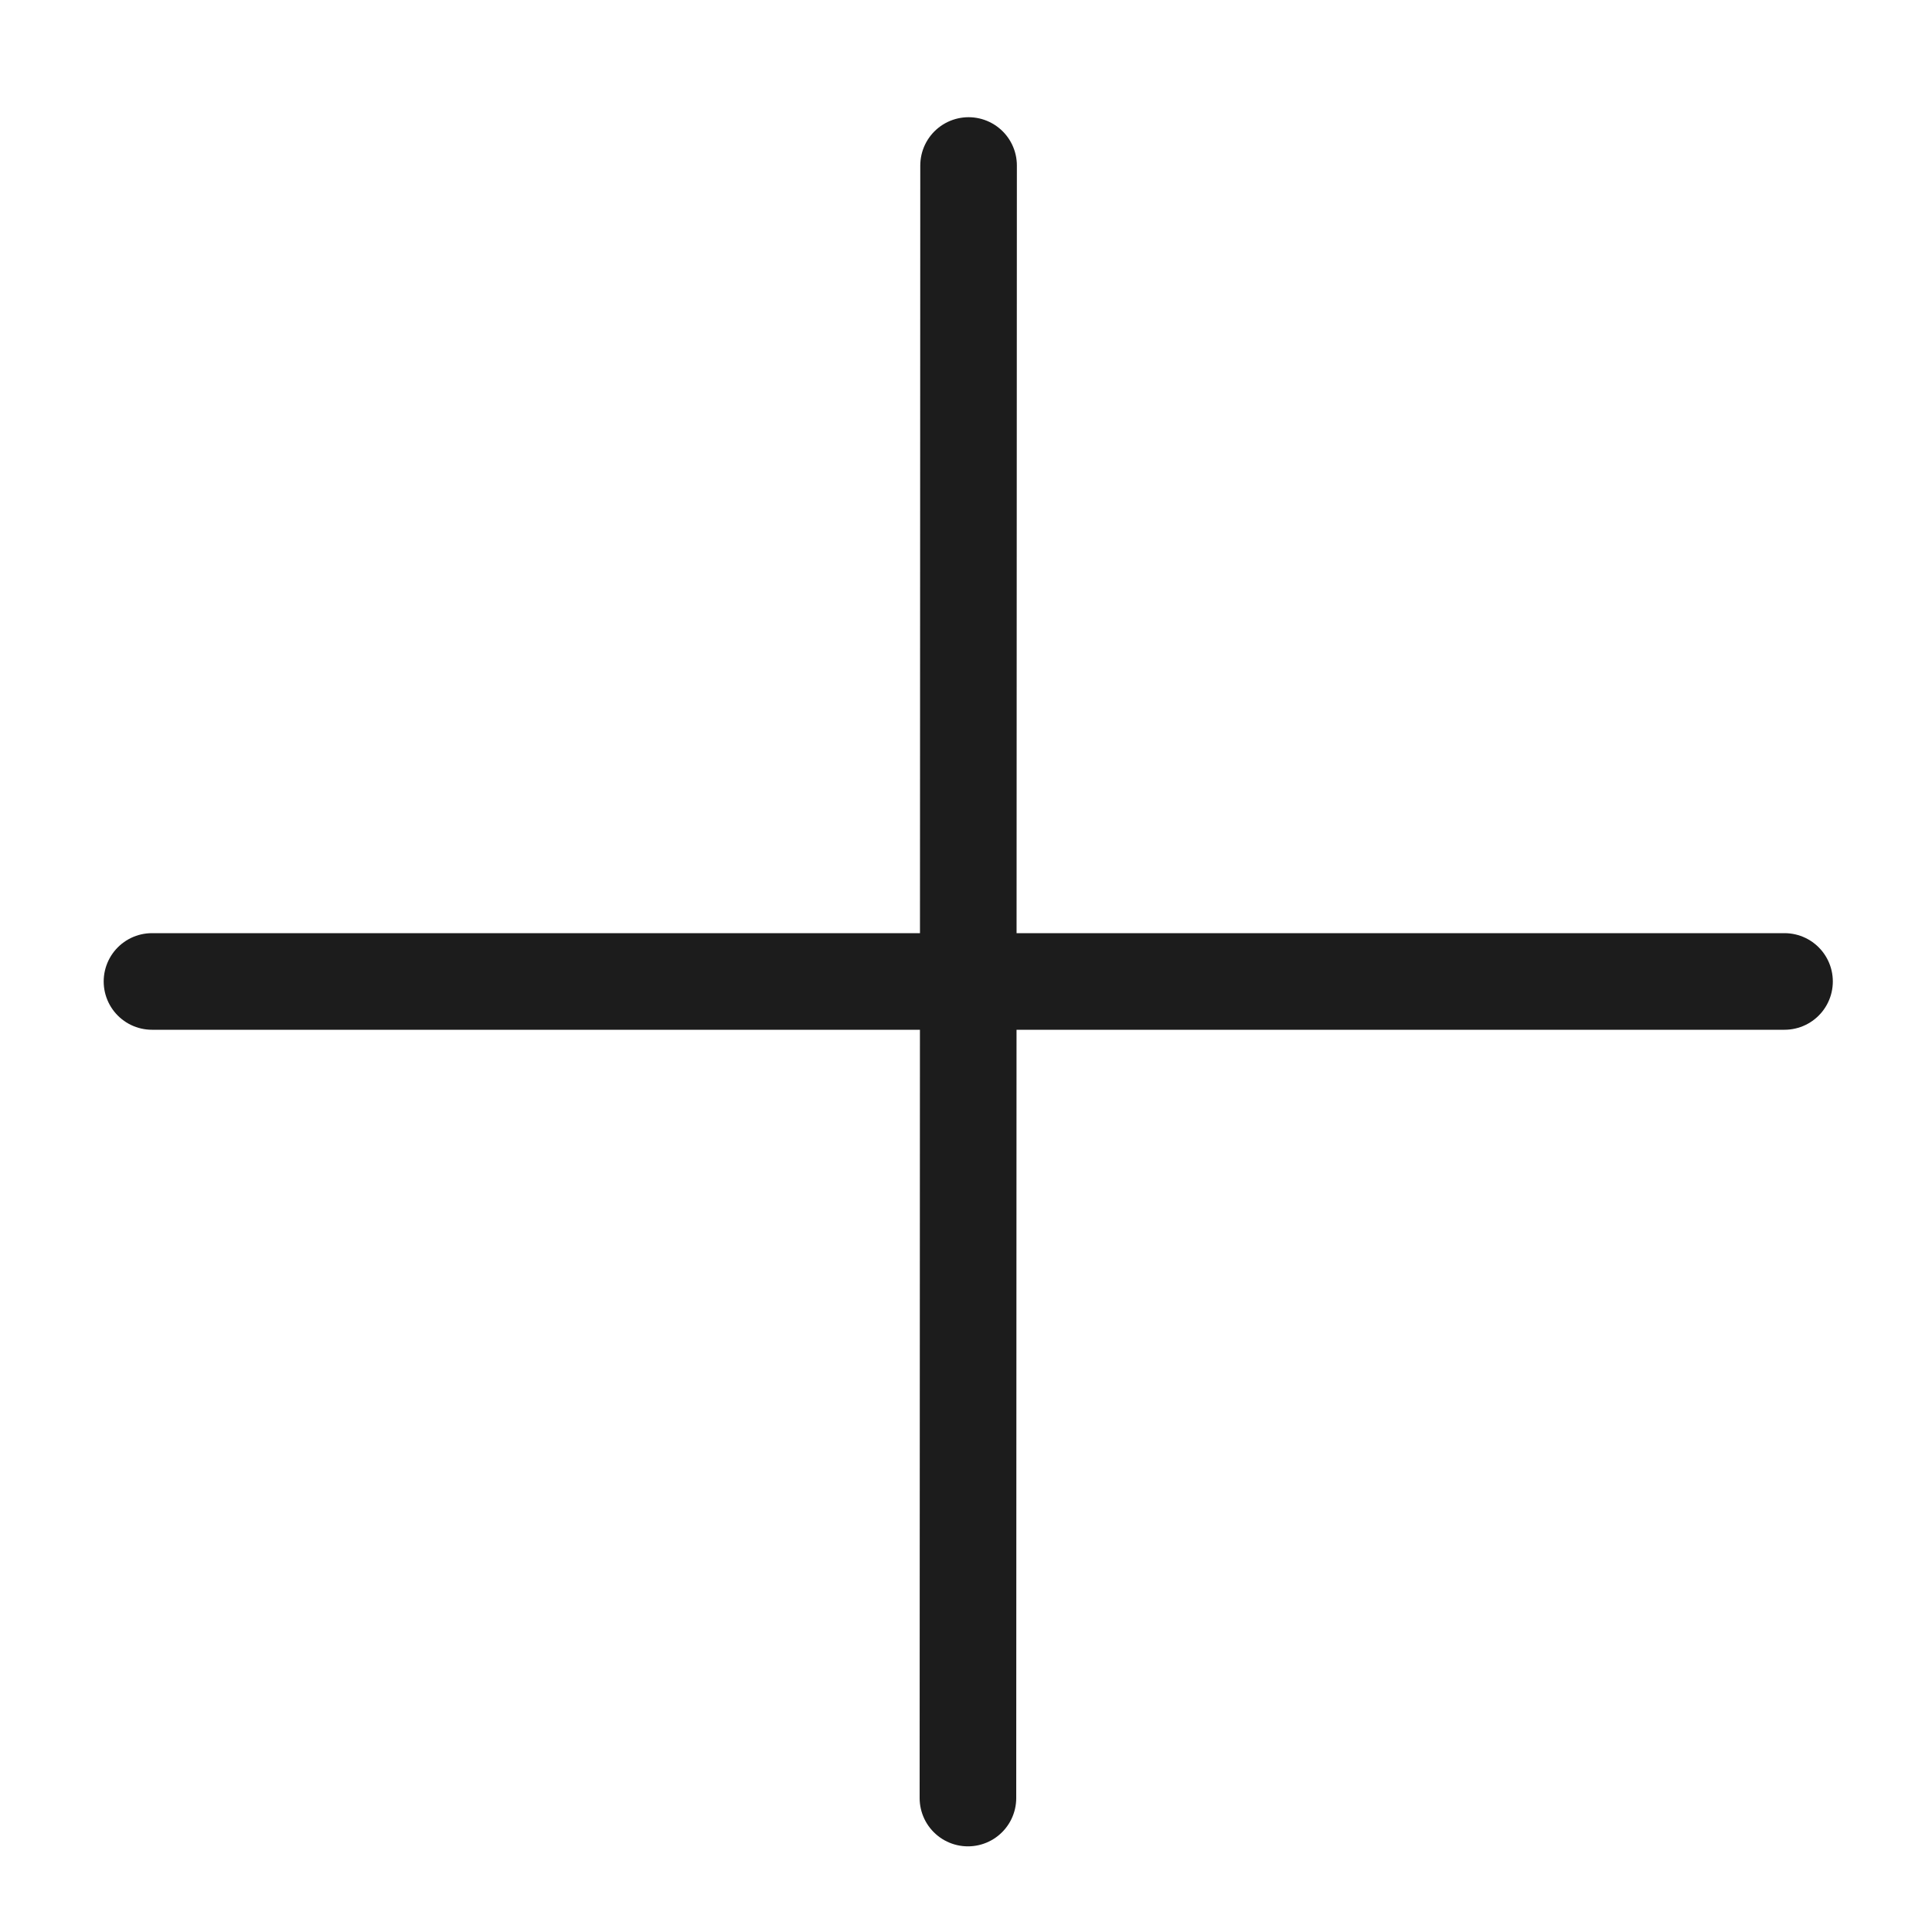 <?xml version="1.0" encoding="UTF-8"?><svg id="Layer_1" xmlns="http://www.w3.org/2000/svg" viewBox="0 0 30 30"><defs><style>.cls-1{fill:none;stroke:#1c1c1c;stroke-linecap:round;stroke-linejoin:round;stroke-width:1.5px;}</style></defs><line class="cls-1" x1="27.71" y1="15.24" x2="2.36" y2="15.24"/><line class="cls-1" x1="15.03" y1="27.92" x2="15.04" y2="2.57"/></svg>